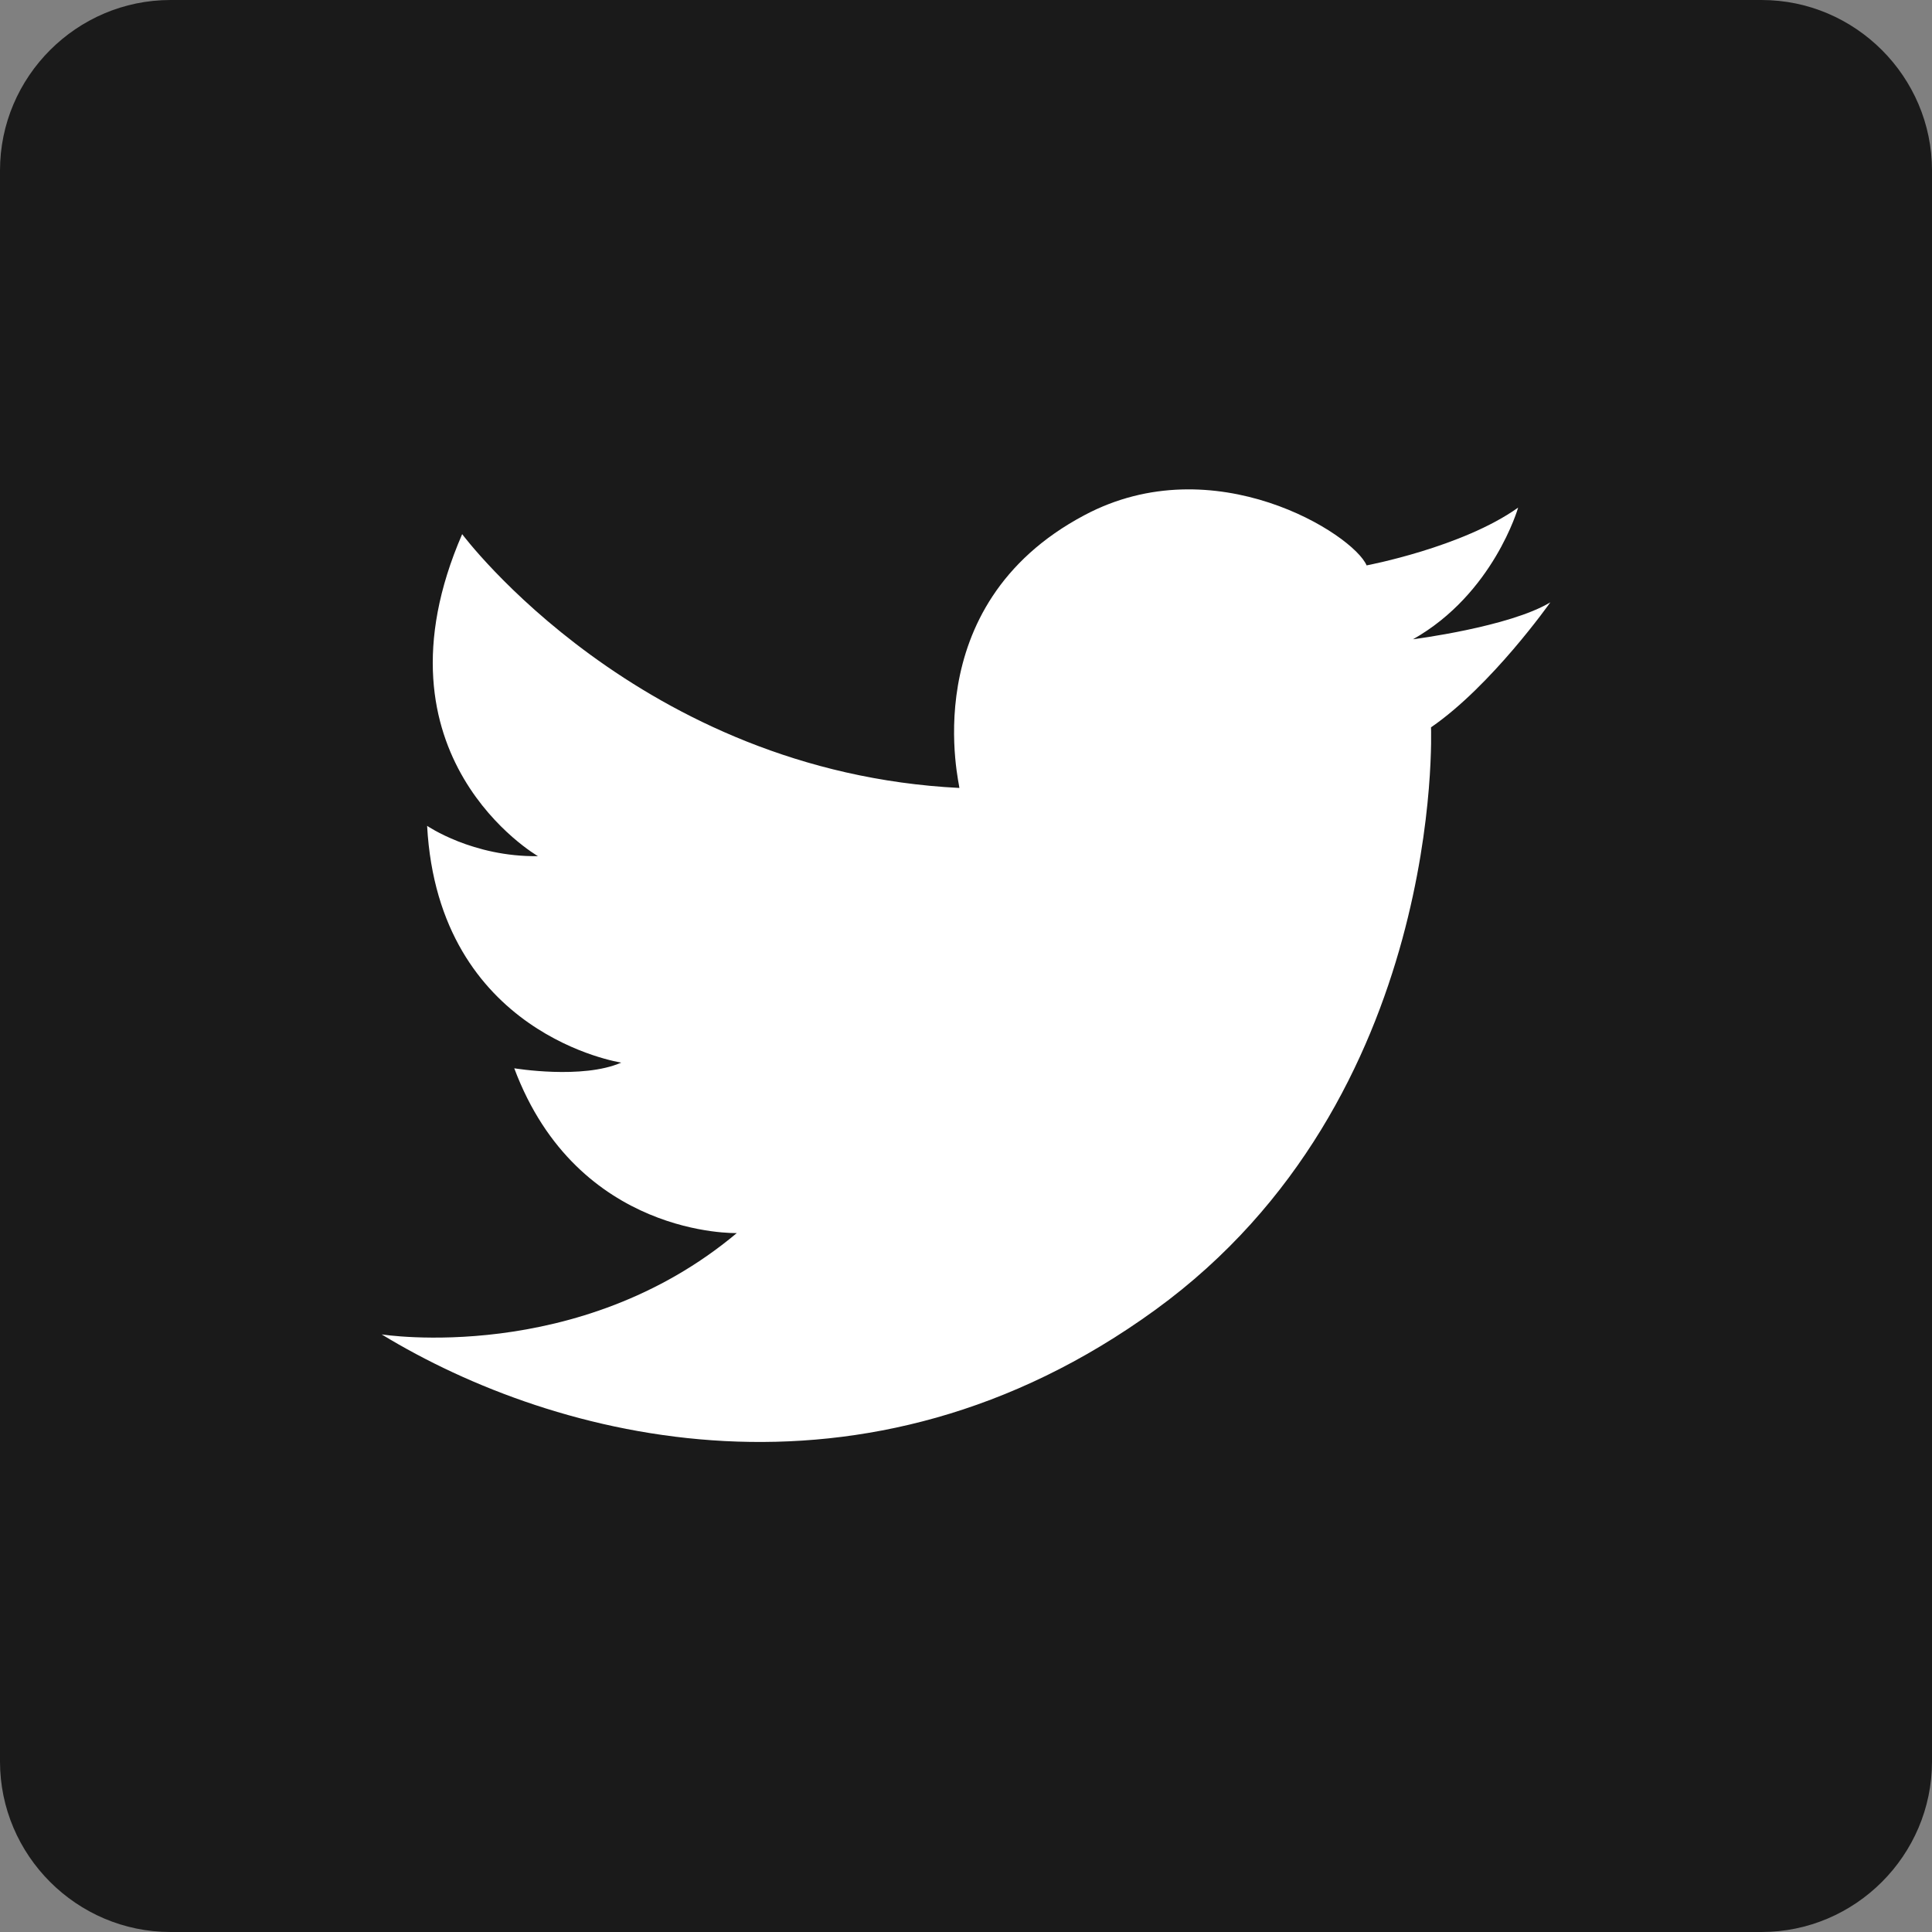 <?xml version="1.0" encoding="utf-8"?>
<svg width="204" height="204" xmlns="http://www.w3.org/2000/svg" xmlns:xlink="http://www.w3.org/1999/xlink" x="0px" y="0px" viewBox="0 0 204 204" style="enable-background:new 0 0 204 204;" xml:space="preserve">
<rect x="0" y="0" width="204" height="204" fill="#808080" stroke="none"/>
<style type="text/css">
	.st0{fill:#1A1A1A;}
	.st1{fill:#FFFFFF;}
</style>
<g>
	<path class="st0" d="M204,186c0,9.9-8.1,18-18,18H18c-9.9,0-18-8.1-18-18V18C0,8.1,8.1,0,18,0h168c9.9,0,18,8.1,18,18V186z"/>
	<path class="st1" d="M114.5,54.4c13.7-7.3,28.4,2,29.8,5.3c0,0,10.1-1.9,16-6.1c0,0-2.6,9.1-11.1,13.9c0,0,10.2-1.3,14.5-3.9
		c0,0-6.2,8.8-12.6,13.2c0,0,1.6,39.2-29.1,61.5c-30.7,22.3-63.3,13.8-81.7,2.6c0,0,20.8,3.3,37.5-10.7c0,0-16.8,0.5-23.5-17.4
		c0,0,7.2,1.2,11.3-0.6c0,0-19.3-2.9-20.5-25c0,0,4.8,3.3,11.7,3.2c0,0-18.2-10.5-8-34c0,0,18.7,25.1,52.5,26.8
		C101.4,83.1,96.4,64,114.5,54.4z"/>
</g>
</svg>
